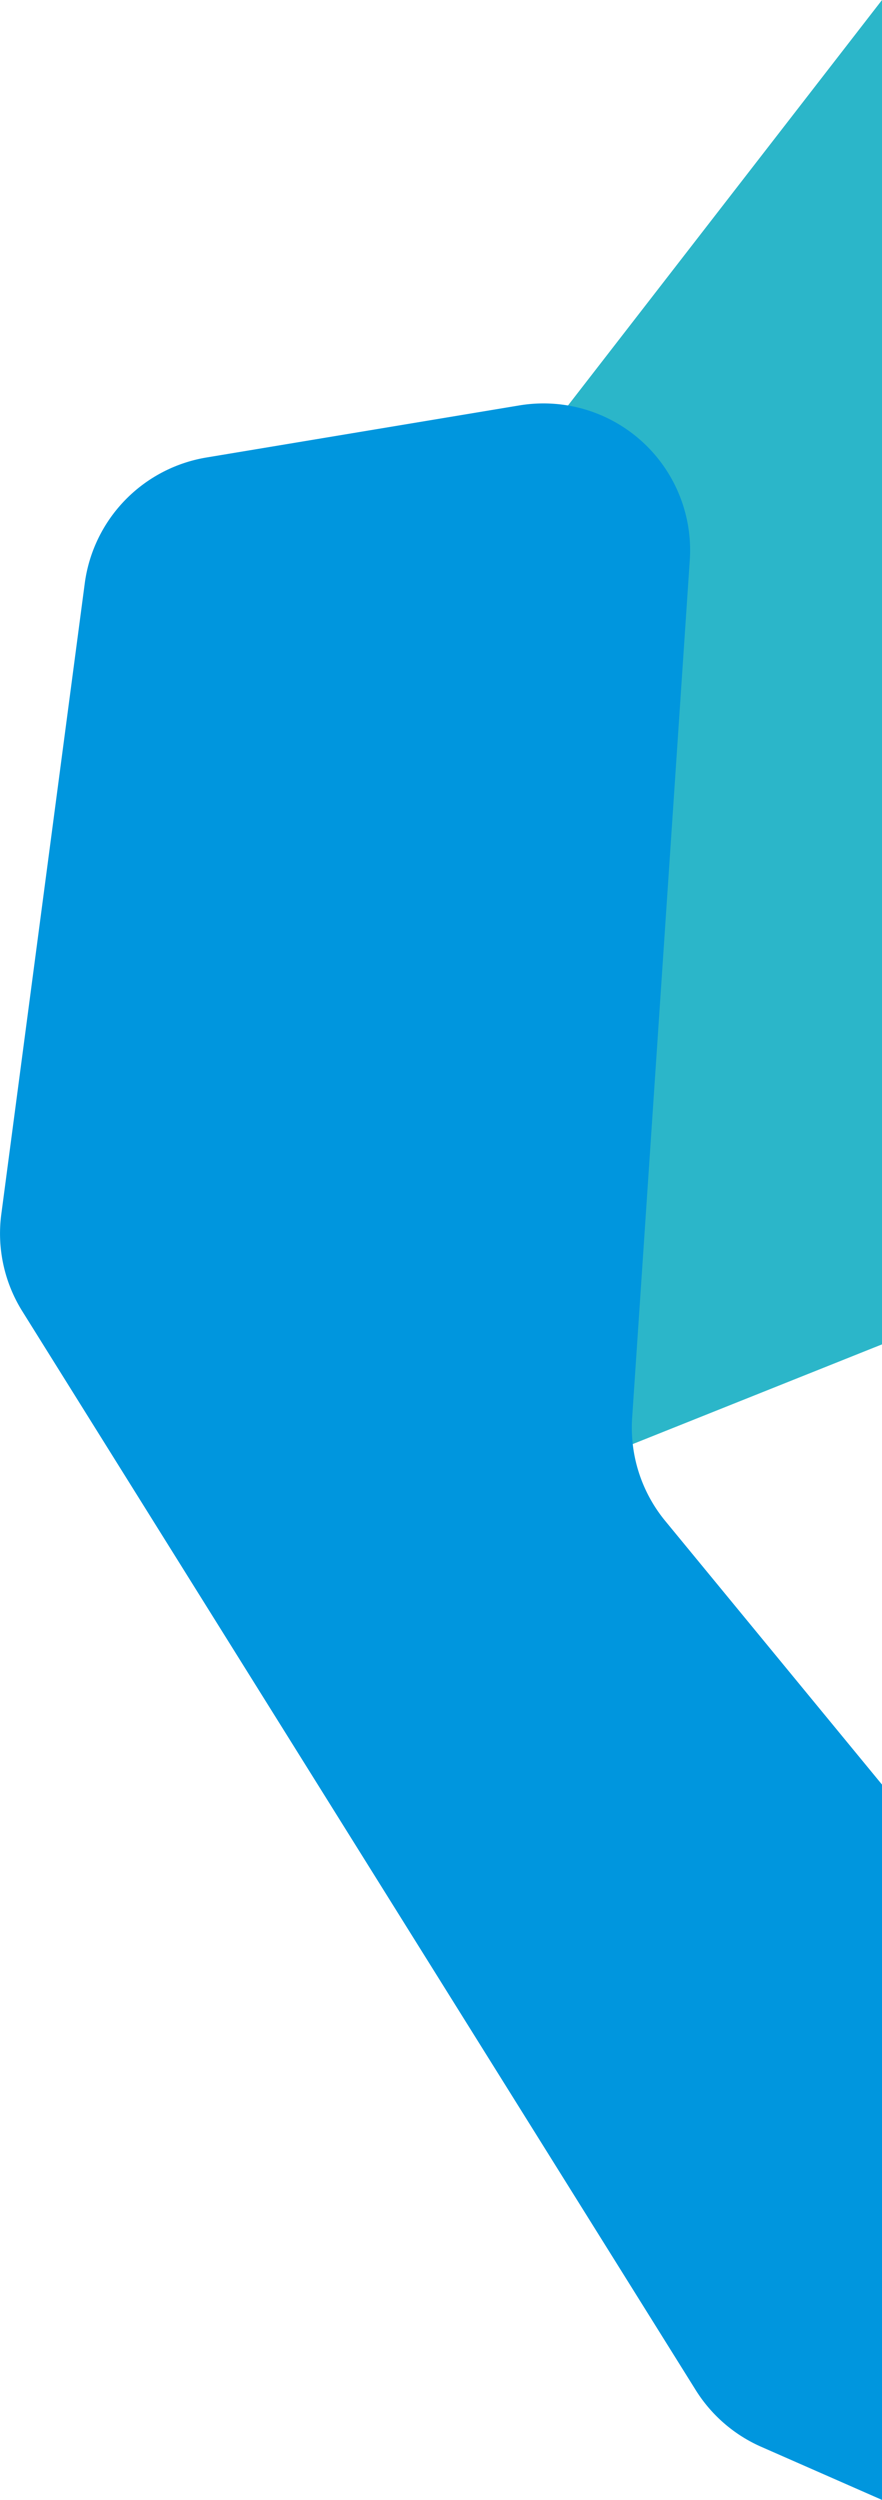 <svg xmlns="http://www.w3.org/2000/svg" viewBox="0 0 93.63 265.15"><title>Asset 12</title><g style="isolation:isolate"><g id="Layer_2" data-name="Layer 2"><g id="Layer_1-2" data-name="Layer 1"><g style="mix-blend-mode:multiply"><path d="M46.77,64.22a15.55,15.55,0,0,1,3.17-7.85L93.63,0V142.59l-33.78,13.5A15.59,15.59,0,0,1,38.55,140Z" style="fill:#2bb6c9"/></g><g style="mix-blend-mode:multiply"><path d="M2.37,139.08,73.86,253.51a15.6,15.6,0,0,0,6.93,6l12.84,5.64V189.28l-23-27.95a15.58,15.58,0,0,1-3.52-11l6.12-91A15.57,15.57,0,0,0,55.13,43L22,48.51A15.62,15.62,0,0,0,9,61.85L.14,128.77A15.56,15.56,0,0,0,2.37,139.08Z" style="fill:#0096de"/></g></g></g></g></svg>